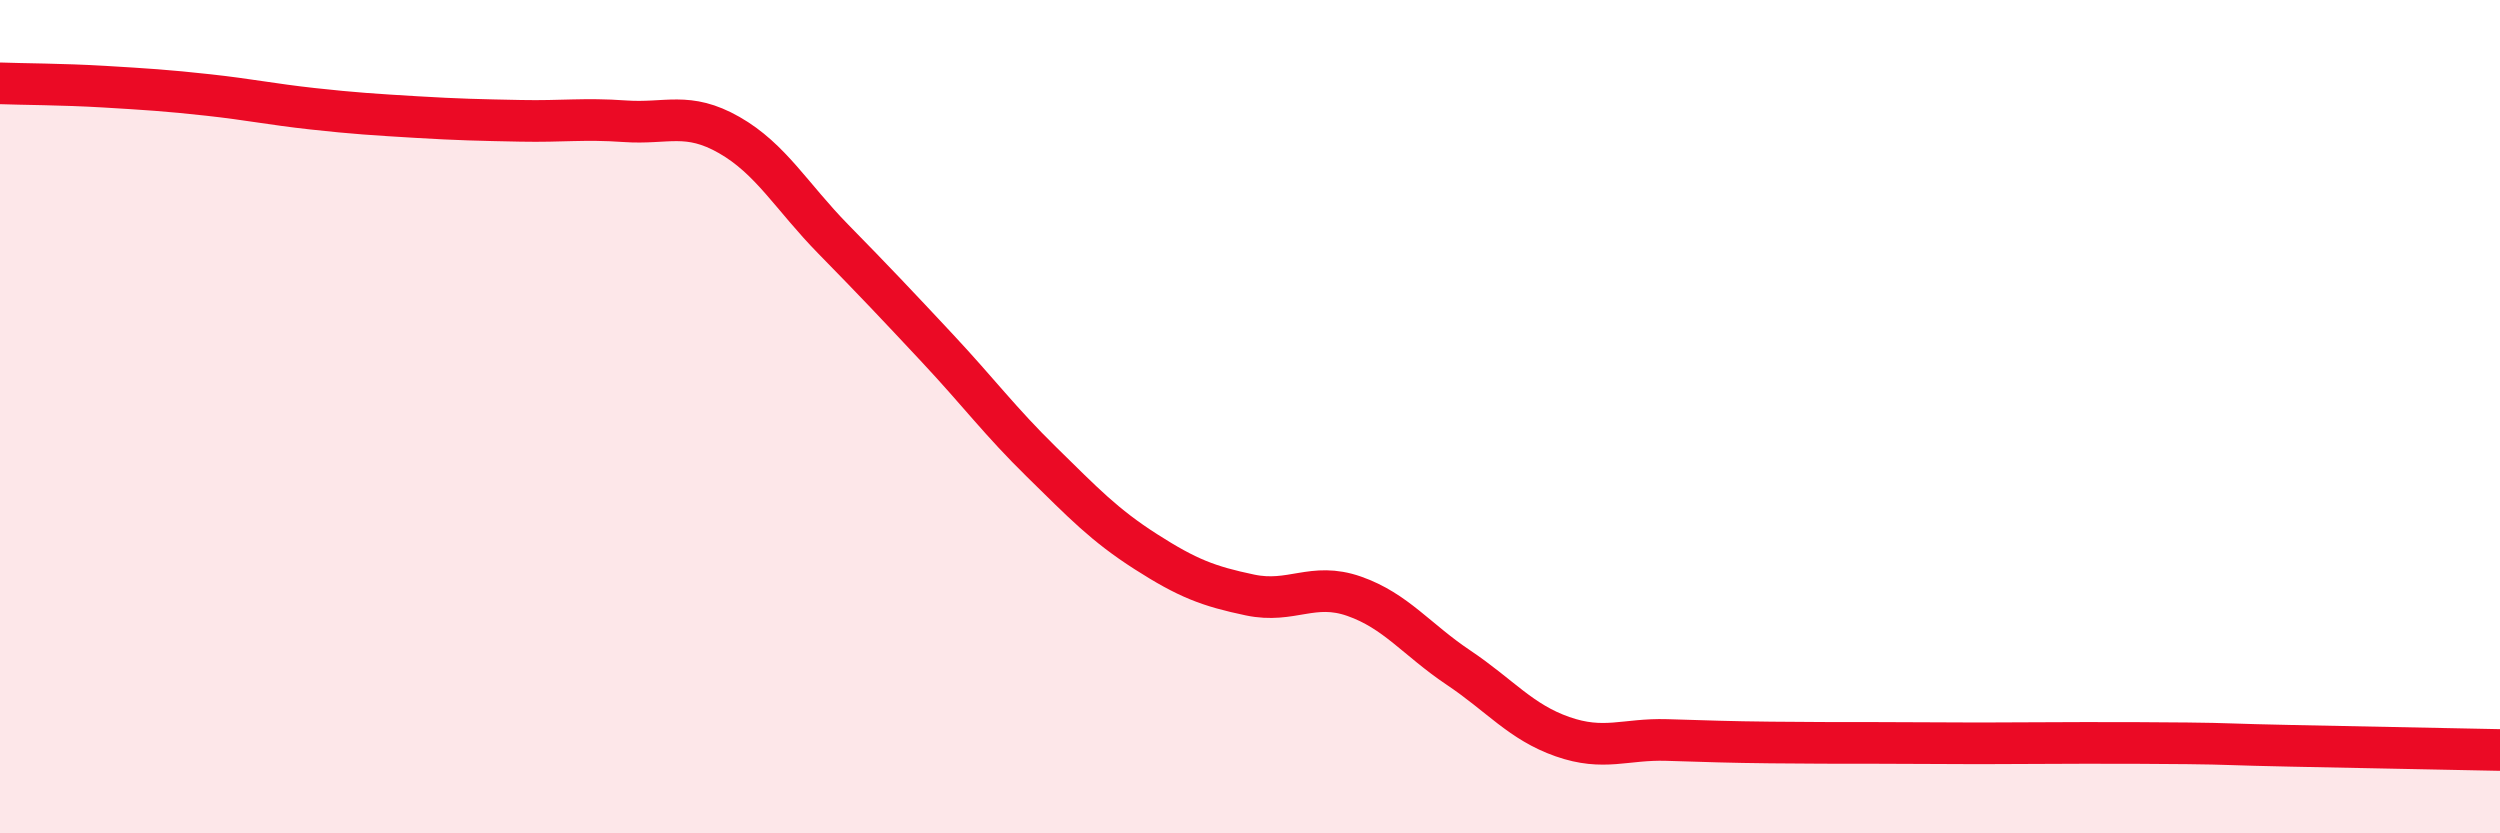 
    <svg width="60" height="20" viewBox="0 0 60 20" xmlns="http://www.w3.org/2000/svg">
      <path
        d="M 0,2 C 0.5,2.02 1.5,2.02 2.5,2.08 C 3.5,2.14 4,2.17 5,2.28 C 6,2.39 6.5,2.5 7.5,2.61 C 8.5,2.72 9,2.75 10,2.81 C 11,2.87 11.5,2.88 12.5,2.9 C 13.5,2.92 14,2.84 15,2.91 C 16,2.98 16.5,2.67 17.5,3.24 C 18.5,3.81 19,4.72 20,5.74 C 21,6.76 21.5,7.29 22.5,8.36 C 23.5,9.43 24,10.11 25,11.09 C 26,12.07 26.5,12.6 27.5,13.24 C 28.5,13.88 29,14.07 30,14.28 C 31,14.49 31.5,13.96 32.5,14.31 C 33.5,14.66 34,15.35 35,16.02 C 36,16.69 36.5,17.33 37.5,17.68 C 38.5,18.03 39,17.73 40,17.76 C 41,17.79 41.5,17.81 42.5,17.82 C 43.5,17.83 44,17.83 45,17.83 C 46,17.83 46.5,17.84 47.5,17.84 C 48.5,17.84 49,17.83 50,17.83 C 51,17.83 51.5,17.83 52.5,17.84 C 53.5,17.85 53.5,17.87 55,17.9 C 56.5,17.93 59,17.98 60,18L60 20L0 20Z"
        fill="#EB0A25"
        opacity="0.1"
        stroke-linecap="round"
        stroke-linejoin="round"
      />
      <path
        d="M 0,2 C 0.5,2.02 1.5,2.02 2.5,2.08 C 3.5,2.14 4,2.17 5,2.28 C 6,2.39 6.5,2.5 7.5,2.61 C 8.5,2.72 9,2.75 10,2.81 C 11,2.87 11.5,2.88 12.5,2.9 C 13.5,2.92 14,2.84 15,2.91 C 16,2.98 16.5,2.67 17.5,3.24 C 18.5,3.81 19,4.72 20,5.74 C 21,6.76 21.5,7.29 22.5,8.36 C 23.5,9.43 24,10.11 25,11.09 C 26,12.07 26.5,12.6 27.5,13.24 C 28.5,13.88 29,14.07 30,14.28 C 31,14.49 31.5,13.96 32.5,14.31 C 33.5,14.66 34,15.35 35,16.02 C 36,16.69 36.5,17.33 37.5,17.68 C 38.5,18.03 39,17.73 40,17.76 C 41,17.79 41.5,17.81 42.5,17.82 C 43.5,17.83 44,17.83 45,17.83 C 46,17.83 46.5,17.84 47.5,17.84 C 48.5,17.84 49,17.83 50,17.83 C 51,17.83 51.5,17.83 52.5,17.84 C 53.5,17.85 53.5,17.87 55,17.9 C 56.5,17.93 59,17.98 60,18"
        stroke="#EB0A25"
        stroke-width="1"
        fill="none"
        stroke-linecap="round"
        stroke-linejoin="round"
      />
    </svg>
  